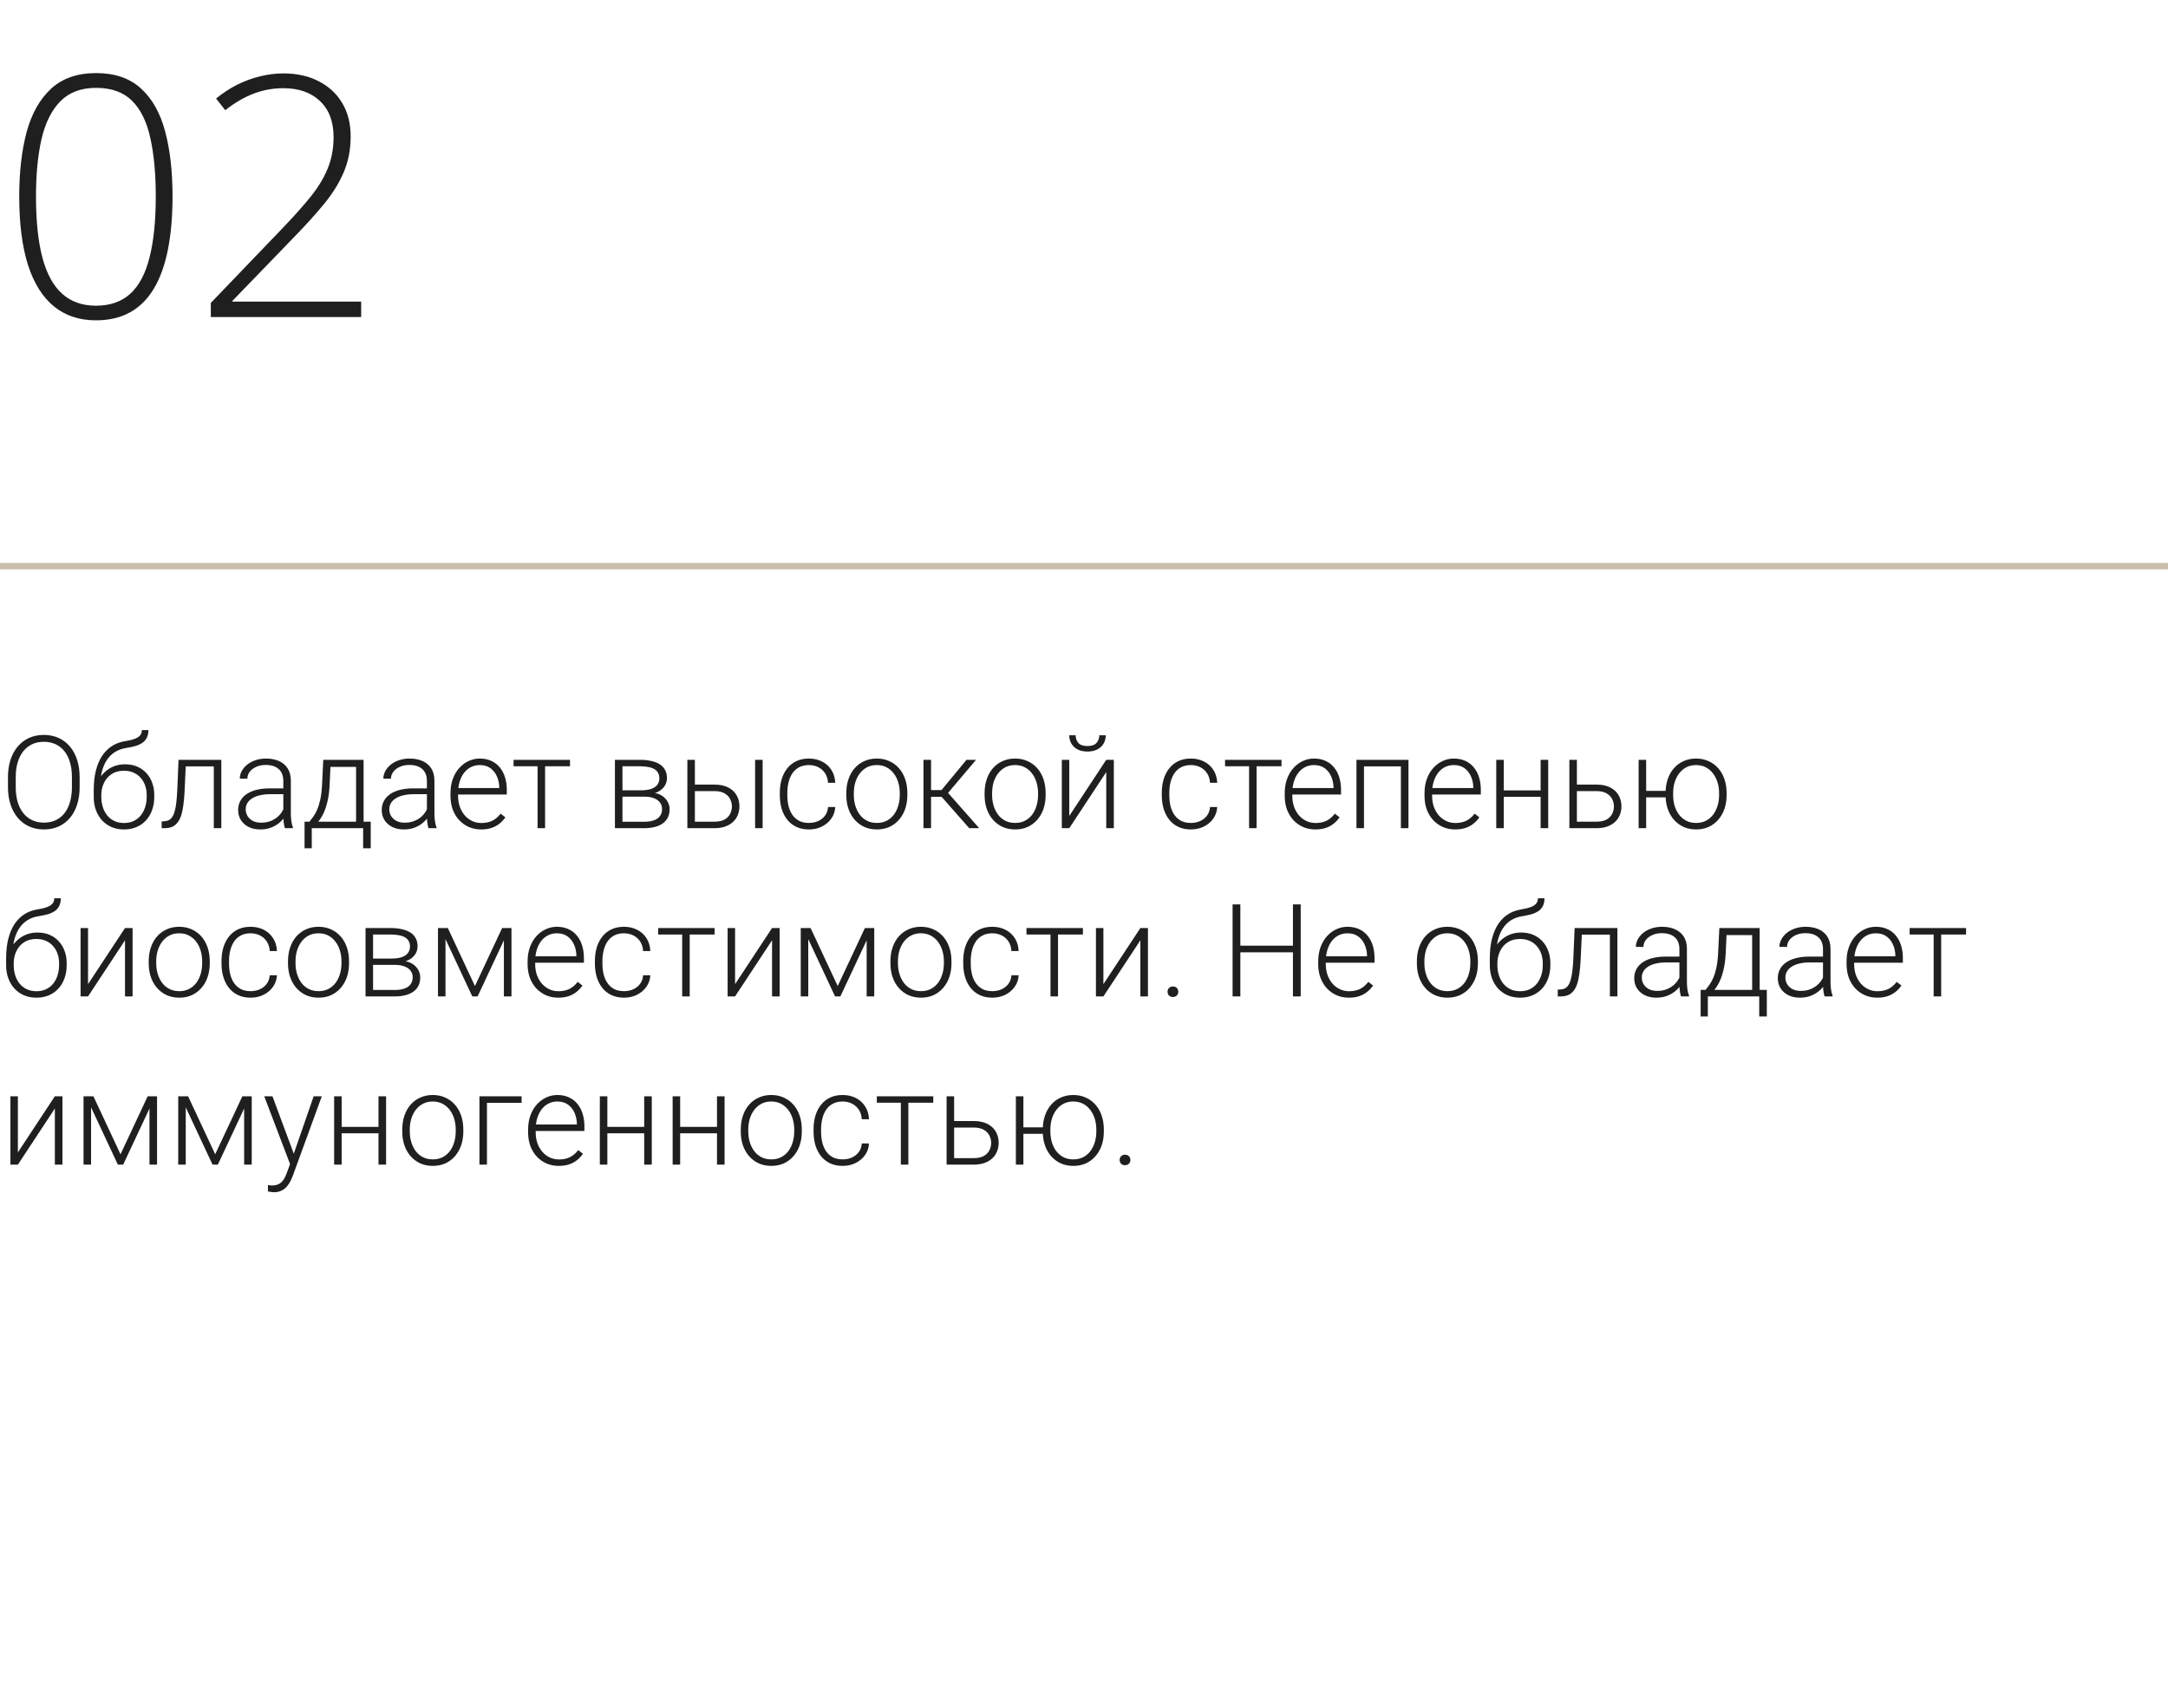 <?xml version="1.0" encoding="UTF-8"?> <svg xmlns="http://www.w3.org/2000/svg" width="335" height="264" viewBox="0 0 335 264" fill="none"> <path d="M26.66 30.338C26.66 33.435 26.423 36.178 25.949 38.565C25.475 40.951 24.756 42.957 23.791 44.582C22.826 46.207 21.599 47.434 20.109 48.264C18.62 49.093 16.859 49.508 14.828 49.508C12.255 49.508 10.088 48.788 8.328 47.35C6.568 45.911 5.23 43.77 4.316 40.926C3.419 38.082 2.971 34.553 2.971 30.338C2.971 26.58 3.352 23.271 4.113 20.41C4.892 17.549 6.153 15.315 7.896 13.707C9.64 12.099 11.959 11.295 14.854 11.295C17.731 11.295 20.033 12.082 21.76 13.656C23.503 15.23 24.756 17.448 25.518 20.309C26.279 23.152 26.66 26.495 26.66 30.338ZM5.561 30.338C5.561 34.147 5.891 37.303 6.551 39.809C7.211 42.297 8.227 44.159 9.598 45.395C10.969 46.63 12.712 47.248 14.828 47.248C17.012 47.248 18.781 46.63 20.135 45.395C21.489 44.159 22.479 42.288 23.105 39.783C23.749 37.278 24.07 34.13 24.07 30.338C24.07 26.851 23.791 23.855 23.232 21.35C22.691 18.844 21.751 16.923 20.414 15.586C19.077 14.249 17.223 13.58 14.854 13.58C12.534 13.58 10.698 14.266 9.344 15.637C7.99 17.008 7.016 18.946 6.424 21.451C5.848 23.956 5.561 26.919 5.561 30.338ZM55.809 49H32.576V46.816L43.494 35.441C45.238 33.63 46.702 31.997 47.887 30.541C49.089 29.068 49.994 27.596 50.603 26.123C51.23 24.65 51.543 23 51.543 21.172C51.543 18.785 50.84 16.932 49.435 15.611C48.047 14.291 46.16 13.631 43.773 13.631C42.165 13.631 40.617 13.919 39.127 14.494C37.654 15.07 36.215 15.916 34.81 17.033L33.389 15.23C34.421 14.384 35.505 13.673 36.639 13.098C37.79 12.522 38.966 12.091 40.168 11.803C41.37 11.498 42.572 11.346 43.773 11.346C45.889 11.346 47.717 11.752 49.258 12.565C50.815 13.36 52.025 14.486 52.889 15.941C53.752 17.397 54.184 19.107 54.184 21.07C54.184 23.102 53.828 24.947 53.117 26.605C52.423 28.247 51.433 29.855 50.147 31.43C48.86 33.004 47.337 34.697 45.576 36.508L35.902 46.512V46.613H55.809V49Z" fill="#1F1F1F"></path> <rect y="87" width="335" height="1" fill="#CABFAB"></rect> <path d="M12.305 120.129V121.652C12.305 122.648 12.175 123.55 11.914 124.357C11.66 125.158 11.289 125.845 10.801 126.418C10.319 126.991 9.74 127.43 9.062 127.736C8.385 128.042 7.624 128.195 6.777 128.195C5.951 128.195 5.195 128.042 4.512 127.736C3.835 127.43 3.252 126.991 2.764 126.418C2.275 125.845 1.898 125.158 1.631 124.357C1.364 123.55 1.23 122.648 1.23 121.652V120.129C1.23 119.133 1.361 118.234 1.621 117.434C1.888 116.626 2.266 115.936 2.754 115.363C3.242 114.79 3.825 114.351 4.502 114.045C5.179 113.739 5.931 113.586 6.758 113.586C7.604 113.586 8.366 113.739 9.043 114.045C9.72 114.351 10.303 114.79 10.791 115.363C11.279 115.936 11.654 116.626 11.914 117.434C12.175 118.234 12.305 119.133 12.305 120.129ZM11.113 121.652V120.109C11.113 119.27 11.016 118.514 10.82 117.844C10.632 117.173 10.348 116.6 9.971 116.125C9.6 115.65 9.144 115.285 8.604 115.031C8.063 114.777 7.448 114.65 6.758 114.65C6.087 114.65 5.485 114.777 4.951 115.031C4.417 115.285 3.962 115.65 3.584 116.125C3.213 116.6 2.926 117.173 2.725 117.844C2.529 118.514 2.432 119.27 2.432 120.109V121.652C2.432 122.499 2.529 123.26 2.725 123.938C2.926 124.608 3.216 125.184 3.594 125.666C3.971 126.141 4.427 126.506 4.961 126.76C5.501 127.014 6.107 127.141 6.777 127.141C7.474 127.141 8.089 127.014 8.623 126.76C9.157 126.506 9.609 126.141 9.98 125.666C10.352 125.184 10.632 124.608 10.82 123.938C11.016 123.26 11.113 122.499 11.113 121.652ZM21.924 112.834H22.93C22.93 113.322 22.842 113.729 22.666 114.055C22.497 114.38 22.256 114.644 21.943 114.846C21.631 115.048 21.263 115.207 20.84 115.324C20.423 115.435 19.967 115.529 19.473 115.607C18.867 115.699 18.311 115.897 17.803 116.203C17.301 116.509 16.872 116.929 16.514 117.463C16.156 117.99 15.885 118.645 15.703 119.426C15.527 120.201 15.456 121.109 15.488 122.15V123.059H14.482V122.15C14.482 121.005 14.593 119.989 14.815 119.104C15.042 118.212 15.365 117.45 15.781 116.818C16.204 116.187 16.706 115.686 17.285 115.314C17.871 114.937 18.519 114.689 19.229 114.572C19.893 114.468 20.42 114.341 20.811 114.191C21.208 114.042 21.491 113.856 21.66 113.635C21.836 113.413 21.924 113.146 21.924 112.834ZM19.326 118.127C20.016 118.127 20.638 118.244 21.191 118.479C21.745 118.713 22.217 119.045 22.607 119.475C23.005 119.898 23.307 120.399 23.516 120.979C23.73 121.551 23.838 122.18 23.838 122.863V123.176C23.838 123.905 23.727 124.576 23.506 125.188C23.291 125.799 22.979 126.33 22.568 126.779C22.165 127.229 21.673 127.577 21.094 127.824C20.521 128.072 19.88 128.195 19.17 128.195C18.454 128.195 17.809 128.072 17.236 127.824C16.663 127.577 16.172 127.229 15.762 126.779C15.352 126.33 15.036 125.799 14.815 125.188C14.593 124.576 14.482 123.905 14.482 123.176V122.863C14.482 122.674 14.502 122.489 14.541 122.307C14.587 122.124 14.642 121.945 14.707 121.77C14.772 121.587 14.837 121.408 14.902 121.232C15.13 120.64 15.453 120.113 15.869 119.65C16.286 119.182 16.784 118.811 17.363 118.537C17.949 118.264 18.604 118.127 19.326 118.127ZM19.15 119.123C18.389 119.123 17.747 119.299 17.227 119.65C16.712 119.995 16.322 120.454 16.055 121.027C15.788 121.594 15.654 122.206 15.654 122.863V123.176C15.654 123.716 15.729 124.227 15.879 124.709C16.029 125.191 16.25 125.62 16.543 125.998C16.842 126.369 17.21 126.662 17.646 126.877C18.083 127.092 18.59 127.199 19.17 127.199C19.743 127.199 20.247 127.092 20.684 126.877C21.12 126.662 21.484 126.369 21.777 125.998C22.07 125.62 22.292 125.191 22.441 124.709C22.591 124.227 22.666 123.716 22.666 123.176V122.863C22.666 122.368 22.591 121.896 22.441 121.447C22.292 120.998 22.067 120.601 21.768 120.256C21.475 119.904 21.107 119.628 20.664 119.426C20.228 119.224 19.723 119.123 19.15 119.123ZM33.252 117.434V118.449H27.9V117.434H33.252ZM34.199 117.434V128H33.037V117.434H34.199ZM27.588 117.434H28.75L28.516 122.385C28.477 123.186 28.412 123.895 28.32 124.514C28.236 125.132 28.119 125.663 27.969 126.105C27.819 126.542 27.627 126.9 27.393 127.18C27.165 127.46 26.888 127.668 26.562 127.805C26.237 127.935 25.856 128 25.42 128H24.98V126.945L25.342 126.936C25.622 126.923 25.866 126.864 26.074 126.76C26.289 126.656 26.471 126.49 26.621 126.262C26.777 126.034 26.904 125.734 27.002 125.363C27.106 124.992 27.188 124.54 27.246 124.006C27.311 123.465 27.36 122.831 27.393 122.102L27.588 117.434ZM43.779 126.105V120.656C43.779 120.155 43.675 119.722 43.467 119.357C43.258 118.993 42.953 118.713 42.549 118.518C42.145 118.322 41.647 118.225 41.055 118.225C40.508 118.225 40.02 118.322 39.59 118.518C39.167 118.706 38.831 118.964 38.584 119.289C38.343 119.608 38.223 119.963 38.223 120.354L37.051 120.344C37.051 119.947 37.148 119.562 37.344 119.191C37.539 118.82 37.816 118.488 38.174 118.195C38.532 117.902 38.958 117.671 39.453 117.502C39.954 117.326 40.505 117.238 41.103 117.238C41.859 117.238 42.523 117.365 43.096 117.619C43.675 117.873 44.128 118.254 44.453 118.762C44.779 119.27 44.941 119.908 44.941 120.676V125.783C44.941 126.148 44.967 126.525 45.02 126.916C45.078 127.307 45.16 127.629 45.264 127.883V128H44.023C43.945 127.766 43.883 127.473 43.838 127.121C43.799 126.763 43.779 126.424 43.779 126.105ZM44.053 121.848L44.072 122.746H41.777C41.178 122.746 40.641 122.801 40.166 122.912C39.697 123.016 39.3 123.173 38.975 123.381C38.649 123.583 38.398 123.827 38.223 124.113C38.053 124.4 37.969 124.725 37.969 125.09C37.969 125.467 38.063 125.812 38.252 126.125C38.447 126.438 38.721 126.688 39.072 126.877C39.43 127.059 39.853 127.15 40.342 127.15C40.993 127.15 41.566 127.03 42.06 126.789C42.562 126.548 42.975 126.232 43.301 125.842C43.626 125.451 43.844 125.025 43.955 124.562L44.463 125.236C44.378 125.562 44.222 125.897 43.994 126.242C43.773 126.581 43.483 126.9 43.125 127.199C42.767 127.492 42.344 127.733 41.855 127.922C41.374 128.104 40.827 128.195 40.215 128.195C39.525 128.195 38.922 128.065 38.408 127.805C37.9 127.544 37.503 127.189 37.217 126.74C36.937 126.285 36.797 125.77 36.797 125.197C36.797 124.676 36.908 124.211 37.129 123.801C37.35 123.384 37.669 123.033 38.086 122.746C38.509 122.453 39.017 122.232 39.609 122.082C40.208 121.926 40.879 121.848 41.621 121.848H44.053ZM49.951 117.434H51.113L50.938 121.242C50.892 122.258 50.778 123.14 50.596 123.889C50.42 124.631 50.202 125.266 49.941 125.793C49.681 126.314 49.395 126.753 49.082 127.111C48.776 127.463 48.464 127.759 48.145 128H47.51L47.529 127.004L47.822 126.994C48.011 126.766 48.206 126.509 48.408 126.223C48.617 125.93 48.815 125.572 49.004 125.148C49.193 124.725 49.355 124.198 49.492 123.566C49.629 122.935 49.72 122.16 49.766 121.242L49.951 117.434ZM50.332 117.434H56.182V128H55.02V118.527H50.332V117.434ZM47.06 126.994H57.285V131.105H56.113V128H48.174V131.105H47.06V126.994ZM65.967 126.105V120.656C65.967 120.155 65.863 119.722 65.654 119.357C65.446 118.993 65.14 118.713 64.736 118.518C64.333 118.322 63.835 118.225 63.242 118.225C62.695 118.225 62.207 118.322 61.777 118.518C61.354 118.706 61.019 118.964 60.772 119.289C60.531 119.608 60.41 119.963 60.41 120.354L59.238 120.344C59.238 119.947 59.336 119.562 59.531 119.191C59.727 118.82 60.003 118.488 60.361 118.195C60.719 117.902 61.146 117.671 61.641 117.502C62.142 117.326 62.692 117.238 63.291 117.238C64.046 117.238 64.71 117.365 65.283 117.619C65.863 117.873 66.315 118.254 66.641 118.762C66.966 119.27 67.129 119.908 67.129 120.676V125.783C67.129 126.148 67.155 126.525 67.207 126.916C67.266 127.307 67.347 127.629 67.451 127.883V128H66.211C66.133 127.766 66.071 127.473 66.025 127.121C65.986 126.763 65.967 126.424 65.967 126.105ZM66.24 121.848L66.26 122.746H63.965C63.366 122.746 62.829 122.801 62.353 122.912C61.885 123.016 61.488 123.173 61.162 123.381C60.837 123.583 60.586 123.827 60.41 124.113C60.241 124.4 60.156 124.725 60.156 125.09C60.156 125.467 60.251 125.812 60.44 126.125C60.635 126.438 60.908 126.688 61.26 126.877C61.618 127.059 62.041 127.15 62.529 127.15C63.18 127.15 63.753 127.03 64.248 126.789C64.749 126.548 65.163 126.232 65.488 125.842C65.814 125.451 66.032 125.025 66.143 124.562L66.65 125.236C66.566 125.562 66.409 125.897 66.182 126.242C65.96 126.581 65.671 126.9 65.312 127.199C64.954 127.492 64.531 127.733 64.043 127.922C63.561 128.104 63.014 128.195 62.402 128.195C61.712 128.195 61.11 128.065 60.596 127.805C60.088 127.544 59.691 127.189 59.404 126.74C59.124 126.285 58.984 125.77 58.984 125.197C58.984 124.676 59.095 124.211 59.316 123.801C59.538 123.384 59.857 123.033 60.273 122.746C60.697 122.453 61.204 122.232 61.797 122.082C62.396 121.926 63.066 121.848 63.809 121.848H66.24ZM74.346 128.195C73.656 128.195 73.021 128.068 72.441 127.814C71.868 127.561 71.367 127.202 70.938 126.74C70.514 126.278 70.186 125.731 69.951 125.1C69.723 124.462 69.609 123.765 69.609 123.01V122.59C69.609 121.776 69.73 121.04 69.971 120.383C70.212 119.725 70.544 119.162 70.967 118.693C71.39 118.225 71.872 117.867 72.412 117.619C72.959 117.365 73.532 117.238 74.131 117.238C74.801 117.238 75.397 117.359 75.918 117.6C76.439 117.834 76.875 118.169 77.227 118.605C77.585 119.035 77.855 119.546 78.037 120.139C78.219 120.725 78.311 121.372 78.311 122.082V122.795H70.312V121.799H77.148V121.662C77.135 121.07 77.015 120.516 76.787 120.002C76.566 119.481 76.234 119.058 75.791 118.732C75.348 118.407 74.795 118.244 74.131 118.244C73.636 118.244 73.18 118.348 72.764 118.557C72.353 118.765 71.999 119.064 71.699 119.455C71.406 119.839 71.178 120.298 71.016 120.832C70.859 121.359 70.781 121.945 70.781 122.59V123.01C70.781 123.596 70.866 124.143 71.035 124.65C71.211 125.152 71.458 125.594 71.777 125.979C72.103 126.363 72.487 126.662 72.93 126.877C73.372 127.092 73.861 127.199 74.394 127.199C75.019 127.199 75.573 127.085 76.055 126.857C76.537 126.623 76.969 126.255 77.353 125.754L78.086 126.32C77.858 126.659 77.572 126.971 77.227 127.258C76.888 127.544 76.481 127.772 76.006 127.941C75.531 128.111 74.977 128.195 74.346 128.195ZM84.228 117.434V128H83.066V117.434H84.228ZM88.076 117.434V118.43H79.356V117.434H88.076ZM99.561 123.127H95.85L95.83 122.15H98.994C99.632 122.15 100.163 122.082 100.586 121.945C101.016 121.802 101.338 121.59 101.553 121.311C101.774 121.031 101.885 120.686 101.885 120.275C101.885 119.963 101.82 119.689 101.689 119.455C101.566 119.221 101.377 119.029 101.123 118.879C100.876 118.729 100.563 118.618 100.186 118.547C99.814 118.469 99.382 118.43 98.887 118.43H96.182V128H95.019V117.434H98.887C99.531 117.434 100.107 117.492 100.615 117.609C101.13 117.72 101.569 117.889 101.934 118.117C102.298 118.345 102.575 118.638 102.764 118.996C102.959 119.348 103.057 119.764 103.057 120.246C103.057 120.572 102.995 120.878 102.871 121.164C102.747 121.444 102.565 121.698 102.324 121.926C102.09 122.147 101.8 122.329 101.455 122.473C101.11 122.609 100.713 122.694 100.264 122.727L99.561 123.127ZM99.561 128H95.488L95.938 127.004H99.561C100.146 127.004 100.645 126.929 101.055 126.779C101.465 126.63 101.774 126.408 101.982 126.115C102.197 125.822 102.305 125.467 102.305 125.051C102.305 124.66 102.197 124.322 101.982 124.035C101.774 123.749 101.465 123.527 101.055 123.371C100.645 123.208 100.146 123.127 99.561 123.127H96.865L96.885 122.15H100.352L100.85 122.521C101.383 122.567 101.846 122.71 102.236 122.951C102.627 123.192 102.93 123.498 103.145 123.869C103.359 124.234 103.467 124.634 103.467 125.07C103.467 125.552 103.376 125.979 103.193 126.35C103.011 126.714 102.747 127.02 102.402 127.268C102.064 127.508 101.654 127.691 101.172 127.814C100.69 127.938 100.153 128 99.561 128ZM106.953 121.262H110.4C111.234 121.262 111.937 121.408 112.51 121.701C113.083 121.988 113.516 122.385 113.809 122.893C114.108 123.4 114.258 123.973 114.258 124.611C114.258 125.093 114.173 125.542 114.004 125.959C113.841 126.369 113.594 126.727 113.262 127.033C112.936 127.339 112.533 127.577 112.051 127.746C111.576 127.915 111.025 128 110.4 128H106.211V117.434H107.373V126.994H110.4C111.045 126.994 111.566 126.883 111.963 126.662C112.36 126.434 112.646 126.141 112.822 125.783C113.005 125.425 113.096 125.044 113.096 124.641C113.096 124.243 113.005 123.866 112.822 123.508C112.646 123.143 112.36 122.847 111.963 122.619C111.566 122.385 111.045 122.268 110.4 122.268H106.953V121.262ZM117.842 117.434V128H116.68V117.434H117.842ZM125 127.189C125.495 127.189 125.957 127.098 126.387 126.916C126.823 126.727 127.181 126.451 127.461 126.086C127.747 125.715 127.91 125.262 127.949 124.729H129.062C129.03 125.399 128.825 125.998 128.447 126.525C128.076 127.046 127.588 127.456 126.982 127.756C126.383 128.049 125.723 128.195 125 128.195C124.264 128.195 123.613 128.062 123.047 127.795C122.487 127.528 122.018 127.157 121.641 126.682C121.263 126.2 120.977 125.64 120.781 125.002C120.592 124.357 120.498 123.664 120.498 122.922V122.512C120.498 121.77 120.592 121.079 120.781 120.441C120.977 119.797 121.263 119.237 121.641 118.762C122.018 118.28 122.487 117.906 123.047 117.639C123.607 117.372 124.255 117.238 124.99 117.238C125.745 117.238 126.423 117.391 127.021 117.697C127.627 118.003 128.109 118.436 128.467 118.996C128.831 119.556 129.03 120.22 129.062 120.988H127.949C127.917 120.422 127.767 119.934 127.5 119.523C127.233 119.113 126.882 118.798 126.445 118.576C126.009 118.355 125.524 118.244 124.99 118.244C124.391 118.244 123.88 118.361 123.457 118.596C123.034 118.824 122.689 119.139 122.422 119.543C122.161 119.94 121.969 120.396 121.846 120.91C121.722 121.418 121.66 121.952 121.66 122.512V122.922C121.66 123.488 121.719 124.029 121.836 124.543C121.96 125.051 122.152 125.503 122.412 125.9C122.679 126.298 123.024 126.613 123.447 126.848C123.877 127.076 124.395 127.189 125 127.189ZM130.771 122.883V122.561C130.771 121.792 130.882 121.083 131.104 120.432C131.325 119.781 131.641 119.217 132.051 118.742C132.467 118.267 132.965 117.899 133.545 117.639C134.124 117.372 134.769 117.238 135.479 117.238C136.195 117.238 136.842 117.372 137.422 117.639C138.001 117.899 138.499 118.267 138.916 118.742C139.333 119.217 139.652 119.781 139.873 120.432C140.094 121.083 140.205 121.792 140.205 122.561V122.883C140.205 123.651 140.094 124.361 139.873 125.012C139.652 125.656 139.333 126.216 138.916 126.691C138.506 127.167 138.011 127.538 137.432 127.805C136.852 128.065 136.208 128.195 135.498 128.195C134.782 128.195 134.134 128.065 133.555 127.805C132.975 127.538 132.477 127.167 132.061 126.691C131.644 126.216 131.325 125.656 131.104 125.012C130.882 124.361 130.771 123.651 130.771 122.883ZM131.934 122.561V122.883C131.934 123.462 132.012 124.012 132.168 124.533C132.324 125.048 132.552 125.507 132.852 125.91C133.151 126.307 133.522 126.62 133.965 126.848C134.408 127.076 134.919 127.189 135.498 127.189C136.071 127.189 136.576 127.076 137.012 126.848C137.454 126.62 137.826 126.307 138.125 125.91C138.424 125.507 138.649 125.048 138.799 124.533C138.955 124.012 139.033 123.462 139.033 122.883V122.561C139.033 121.988 138.955 121.444 138.799 120.93C138.649 120.415 138.421 119.956 138.115 119.553C137.816 119.149 137.445 118.83 137.002 118.596C136.559 118.361 136.051 118.244 135.479 118.244C134.906 118.244 134.398 118.361 133.955 118.596C133.519 118.83 133.148 119.149 132.842 119.553C132.542 119.956 132.314 120.415 132.158 120.93C132.008 121.444 131.934 121.988 131.934 122.561ZM143.867 117.434V128H142.695V117.434H143.867ZM150.82 117.434L145.977 123.156H143.457L143.33 122.111H145.479L149.346 117.434H150.82ZM149.766 128L145.361 123L146.104 122.102L151.309 128H149.766ZM152.139 122.883V122.561C152.139 121.792 152.249 121.083 152.471 120.432C152.692 119.781 153.008 119.217 153.418 118.742C153.835 118.267 154.333 117.899 154.912 117.639C155.492 117.372 156.136 117.238 156.846 117.238C157.562 117.238 158.21 117.372 158.789 117.639C159.368 117.899 159.867 118.267 160.283 118.742C160.7 119.217 161.019 119.781 161.24 120.432C161.462 121.083 161.572 121.792 161.572 122.561V122.883C161.572 123.651 161.462 124.361 161.24 125.012C161.019 125.656 160.7 126.216 160.283 126.691C159.873 127.167 159.378 127.538 158.799 127.805C158.219 128.065 157.575 128.195 156.865 128.195C156.149 128.195 155.501 128.065 154.922 127.805C154.342 127.538 153.844 127.167 153.428 126.691C153.011 126.216 152.692 125.656 152.471 125.012C152.249 124.361 152.139 123.651 152.139 122.883ZM153.301 122.561V122.883C153.301 123.462 153.379 124.012 153.535 124.533C153.691 125.048 153.919 125.507 154.219 125.91C154.518 126.307 154.889 126.62 155.332 126.848C155.775 127.076 156.286 127.189 156.865 127.189C157.438 127.189 157.943 127.076 158.379 126.848C158.822 126.62 159.193 126.307 159.492 125.91C159.792 125.507 160.016 125.048 160.166 124.533C160.322 124.012 160.4 123.462 160.4 122.883V122.561C160.4 121.988 160.322 121.444 160.166 120.93C160.016 120.415 159.788 119.956 159.482 119.553C159.183 119.149 158.812 118.83 158.369 118.596C157.926 118.361 157.419 118.244 156.846 118.244C156.273 118.244 155.765 118.361 155.322 118.596C154.886 118.83 154.515 119.149 154.209 119.553C153.91 119.956 153.682 120.415 153.525 120.93C153.376 121.444 153.301 121.988 153.301 122.561ZM165.225 126.105L170.938 117.434H172.109V128H170.938V119.328L165.225 128H164.072V117.434H165.225V126.105ZM169.863 113.645H170.859C170.859 114.133 170.745 114.566 170.518 114.943C170.296 115.321 169.974 115.617 169.551 115.832C169.128 116.047 168.626 116.154 168.047 116.154C167.174 116.154 166.484 115.92 165.977 115.451C165.475 114.982 165.225 114.38 165.225 113.645H166.211C166.211 114.094 166.348 114.484 166.621 114.816C166.901 115.142 167.376 115.305 168.047 115.305C168.698 115.305 169.163 115.139 169.443 114.807C169.723 114.475 169.863 114.087 169.863 113.645ZM184.023 127.189C184.518 127.189 184.98 127.098 185.41 126.916C185.846 126.727 186.204 126.451 186.484 126.086C186.771 125.715 186.934 125.262 186.973 124.729H188.086C188.053 125.399 187.848 125.998 187.471 126.525C187.1 127.046 186.611 127.456 186.006 127.756C185.407 128.049 184.746 128.195 184.023 128.195C183.288 128.195 182.637 128.062 182.07 127.795C181.51 127.528 181.042 127.157 180.664 126.682C180.286 126.2 180 125.64 179.805 125.002C179.616 124.357 179.521 123.664 179.521 122.922V122.512C179.521 121.77 179.616 121.079 179.805 120.441C180 119.797 180.286 119.237 180.664 118.762C181.042 118.28 181.51 117.906 182.07 117.639C182.63 117.372 183.278 117.238 184.014 117.238C184.769 117.238 185.446 117.391 186.045 117.697C186.65 118.003 187.132 118.436 187.49 118.996C187.855 119.556 188.053 120.22 188.086 120.988H186.973C186.94 120.422 186.79 119.934 186.523 119.523C186.257 119.113 185.905 118.798 185.469 118.576C185.033 118.355 184.548 118.244 184.014 118.244C183.415 118.244 182.904 118.361 182.48 118.596C182.057 118.824 181.712 119.139 181.445 119.543C181.185 119.94 180.993 120.396 180.869 120.91C180.745 121.418 180.684 121.952 180.684 122.512V122.922C180.684 123.488 180.742 124.029 180.859 124.543C180.983 125.051 181.175 125.503 181.436 125.9C181.702 126.298 182.048 126.613 182.471 126.848C182.9 127.076 183.418 127.189 184.023 127.189ZM194.17 117.434V128H193.008V117.434H194.17ZM198.018 117.434V118.43H189.297V117.434H198.018ZM203.252 128.195C202.562 128.195 201.927 128.068 201.348 127.814C200.775 127.561 200.273 127.202 199.844 126.74C199.421 126.278 199.092 125.731 198.857 125.1C198.63 124.462 198.516 123.765 198.516 123.01V122.59C198.516 121.776 198.636 121.04 198.877 120.383C199.118 119.725 199.45 119.162 199.873 118.693C200.296 118.225 200.778 117.867 201.318 117.619C201.865 117.365 202.438 117.238 203.037 117.238C203.708 117.238 204.303 117.359 204.824 117.6C205.345 117.834 205.781 118.169 206.133 118.605C206.491 119.035 206.761 119.546 206.943 120.139C207.126 120.725 207.217 121.372 207.217 122.082V122.795H199.219V121.799H206.055V121.662C206.042 121.07 205.921 120.516 205.693 120.002C205.472 119.481 205.14 119.058 204.697 118.732C204.255 118.407 203.701 118.244 203.037 118.244C202.542 118.244 202.087 118.348 201.67 118.557C201.26 118.765 200.905 119.064 200.605 119.455C200.312 119.839 200.085 120.298 199.922 120.832C199.766 121.359 199.688 121.945 199.688 122.59V123.01C199.688 123.596 199.772 124.143 199.941 124.65C200.117 125.152 200.365 125.594 200.684 125.979C201.009 126.363 201.393 126.662 201.836 126.877C202.279 127.092 202.767 127.199 203.301 127.199C203.926 127.199 204.479 127.085 204.961 126.857C205.443 126.623 205.876 126.255 206.26 125.754L206.992 126.32C206.764 126.659 206.478 126.971 206.133 127.258C205.794 127.544 205.387 127.772 204.912 127.941C204.437 128.111 203.883 128.195 203.252 128.195ZM216.68 117.434V118.449H210.498V117.434H216.68ZM210.762 117.434V128H209.6V117.434H210.762ZM217.637 117.434V128H216.465V117.434H217.637ZM224.854 128.195C224.163 128.195 223.529 128.068 222.949 127.814C222.376 127.561 221.875 127.202 221.445 126.74C221.022 126.278 220.693 125.731 220.459 125.1C220.231 124.462 220.117 123.765 220.117 123.01V122.59C220.117 121.776 220.238 121.04 220.479 120.383C220.719 119.725 221.051 119.162 221.475 118.693C221.898 118.225 222.38 117.867 222.92 117.619C223.467 117.365 224.04 117.238 224.639 117.238C225.309 117.238 225.905 117.359 226.426 117.6C226.947 117.834 227.383 118.169 227.734 118.605C228.092 119.035 228.363 119.546 228.545 120.139C228.727 120.725 228.818 121.372 228.818 122.082V122.795H220.82V121.799H227.656V121.662C227.643 121.07 227.523 120.516 227.295 120.002C227.074 119.481 226.742 119.058 226.299 118.732C225.856 118.407 225.303 118.244 224.639 118.244C224.144 118.244 223.688 118.348 223.271 118.557C222.861 118.765 222.507 119.064 222.207 119.455C221.914 119.839 221.686 120.298 221.523 120.832C221.367 121.359 221.289 121.945 221.289 122.59V123.01C221.289 123.596 221.374 124.143 221.543 124.65C221.719 125.152 221.966 125.594 222.285 125.979C222.611 126.363 222.995 126.662 223.438 126.877C223.88 127.092 224.368 127.199 224.902 127.199C225.527 127.199 226.081 127.085 226.562 126.857C227.044 126.623 227.477 126.255 227.861 125.754L228.594 126.32C228.366 126.659 228.079 126.971 227.734 127.258C227.396 127.544 226.989 127.772 226.514 127.941C226.038 128.111 225.485 128.195 224.854 128.195ZM238.33 122.16V123.156H232.061V122.16H238.33ZM232.363 117.434V128H231.201V117.434H232.363ZM239.229 117.434V128H238.057V117.434H239.229ZM243.242 121.262H246.689C247.523 121.262 248.226 121.408 248.799 121.701C249.372 121.988 249.805 122.385 250.098 122.893C250.397 123.4 250.547 123.973 250.547 124.611C250.547 125.093 250.462 125.542 250.293 125.959C250.13 126.369 249.883 126.727 249.551 127.033C249.225 127.339 248.822 127.577 248.34 127.746C247.865 127.915 247.314 128 246.689 128H242.5V117.434H243.662V126.994H246.689C247.334 126.994 247.855 126.883 248.252 126.662C248.649 126.434 248.936 126.141 249.111 125.783C249.294 125.425 249.385 125.044 249.385 124.641C249.385 124.243 249.294 123.866 249.111 123.508C248.936 123.143 248.649 122.847 248.252 122.619C247.855 122.385 247.334 122.268 246.689 122.268H243.242V121.262ZM258.301 122.238V123.234H253.359V122.238H258.301ZM254.365 117.434V128H253.203V117.434H254.365ZM257.363 122.883V122.561C257.363 121.792 257.474 121.083 257.695 120.432C257.917 119.781 258.232 119.217 258.643 118.742C259.059 118.267 259.557 117.899 260.137 117.639C260.716 117.372 261.361 117.238 262.07 117.238C262.786 117.238 263.434 117.372 264.014 117.639C264.593 117.899 265.091 118.267 265.508 118.742C265.924 119.217 266.243 119.781 266.465 120.432C266.686 121.083 266.797 121.792 266.797 122.561V122.883C266.797 123.651 266.686 124.361 266.465 125.012C266.243 125.656 265.924 126.216 265.508 126.691C265.098 127.167 264.603 127.538 264.023 127.805C263.444 128.065 262.799 128.195 262.09 128.195C261.374 128.195 260.726 128.065 260.146 127.805C259.567 127.538 259.069 127.167 258.652 126.691C258.236 126.216 257.917 125.656 257.695 125.012C257.474 124.361 257.363 123.651 257.363 122.883ZM258.535 122.561V122.883C258.535 123.462 258.61 124.012 258.76 124.533C258.916 125.048 259.144 125.507 259.443 125.91C259.749 126.307 260.12 126.62 260.557 126.848C260.999 127.076 261.51 127.189 262.09 127.189C262.663 127.189 263.167 127.076 263.604 126.848C264.046 126.62 264.417 126.307 264.717 125.91C265.016 125.507 265.244 125.048 265.4 124.533C265.557 124.012 265.635 123.462 265.635 122.883V122.561C265.635 121.988 265.557 121.444 265.4 120.93C265.244 120.415 265.013 119.956 264.707 119.553C264.408 119.149 264.036 118.83 263.594 118.596C263.151 118.361 262.643 118.244 262.07 118.244C261.497 118.244 260.993 118.361 260.557 118.596C260.12 118.83 259.749 119.149 259.443 119.553C259.144 119.956 258.916 120.415 258.76 120.93C258.61 121.444 258.535 121.988 258.535 122.561ZM8.389 138.834H9.395C9.395 139.322 9.307 139.729 9.131 140.055C8.962 140.38 8.721 140.644 8.408 140.846C8.096 141.048 7.728 141.207 7.305 141.324C6.888 141.435 6.432 141.529 5.938 141.607C5.332 141.699 4.775 141.897 4.268 142.203C3.766 142.509 3.337 142.929 2.979 143.463C2.62 143.99 2.35 144.645 2.168 145.426C1.992 146.201 1.921 147.109 1.953 148.15V149.059H0.947V148.15C0.947 147.005 1.058 145.989 1.279 145.104C1.507 144.212 1.829 143.45 2.246 142.818C2.669 142.187 3.171 141.686 3.75 141.314C4.336 140.937 4.984 140.689 5.693 140.572C6.357 140.468 6.885 140.341 7.275 140.191C7.673 140.042 7.956 139.856 8.125 139.635C8.301 139.413 8.389 139.146 8.389 138.834ZM5.791 144.127C6.481 144.127 7.103 144.244 7.656 144.479C8.21 144.713 8.682 145.045 9.072 145.475C9.469 145.898 9.772 146.399 9.98 146.979C10.195 147.551 10.303 148.18 10.303 148.863V149.176C10.303 149.905 10.192 150.576 9.971 151.188C9.756 151.799 9.443 152.33 9.033 152.779C8.63 153.229 8.138 153.577 7.559 153.824C6.986 154.072 6.344 154.195 5.635 154.195C4.919 154.195 4.274 154.072 3.701 153.824C3.128 153.577 2.637 153.229 2.227 152.779C1.816 152.33 1.501 151.799 1.279 151.188C1.058 150.576 0.947 149.905 0.947 149.176V148.863C0.947 148.674 0.967 148.489 1.006 148.307C1.051 148.124 1.107 147.945 1.172 147.77C1.237 147.587 1.302 147.408 1.367 147.232C1.595 146.64 1.917 146.113 2.334 145.65C2.751 145.182 3.249 144.811 3.828 144.537C4.414 144.264 5.068 144.127 5.791 144.127ZM5.615 145.123C4.854 145.123 4.212 145.299 3.691 145.65C3.177 145.995 2.786 146.454 2.52 147.027C2.253 147.594 2.119 148.206 2.119 148.863V149.176C2.119 149.716 2.194 150.227 2.344 150.709C2.493 151.191 2.715 151.62 3.008 151.998C3.307 152.369 3.675 152.662 4.111 152.877C4.548 153.092 5.055 153.199 5.635 153.199C6.208 153.199 6.712 153.092 7.148 152.877C7.585 152.662 7.949 152.369 8.242 151.998C8.535 151.62 8.757 151.191 8.906 150.709C9.056 150.227 9.131 149.716 9.131 149.176V148.863C9.131 148.368 9.056 147.896 8.906 147.447C8.757 146.998 8.532 146.601 8.232 146.256C7.939 145.904 7.572 145.628 7.129 145.426C6.693 145.224 6.188 145.123 5.615 145.123ZM13.604 152.105L19.316 143.434H20.488V154H19.316V145.328L13.604 154H12.451V143.434H13.604V152.105ZM22.979 148.883V148.561C22.979 147.792 23.089 147.083 23.311 146.432C23.532 145.781 23.848 145.217 24.258 144.742C24.674 144.267 25.172 143.899 25.752 143.639C26.331 143.372 26.976 143.238 27.686 143.238C28.402 143.238 29.049 143.372 29.629 143.639C30.208 143.899 30.706 144.267 31.123 144.742C31.54 145.217 31.859 145.781 32.08 146.432C32.301 147.083 32.412 147.792 32.412 148.561V148.883C32.412 149.651 32.301 150.361 32.08 151.012C31.859 151.656 31.54 152.216 31.123 152.691C30.713 153.167 30.218 153.538 29.639 153.805C29.059 154.065 28.415 154.195 27.705 154.195C26.989 154.195 26.341 154.065 25.762 153.805C25.182 153.538 24.684 153.167 24.268 152.691C23.851 152.216 23.532 151.656 23.311 151.012C23.089 150.361 22.979 149.651 22.979 148.883ZM24.141 148.561V148.883C24.141 149.462 24.219 150.012 24.375 150.533C24.531 151.048 24.759 151.507 25.059 151.91C25.358 152.307 25.729 152.62 26.172 152.848C26.615 153.076 27.126 153.189 27.705 153.189C28.278 153.189 28.783 153.076 29.219 152.848C29.662 152.62 30.033 152.307 30.332 151.91C30.631 151.507 30.856 151.048 31.006 150.533C31.162 150.012 31.24 149.462 31.24 148.883V148.561C31.24 147.988 31.162 147.444 31.006 146.93C30.856 146.415 30.628 145.956 30.322 145.553C30.023 145.149 29.652 144.83 29.209 144.596C28.766 144.361 28.259 144.244 27.686 144.244C27.113 144.244 26.605 144.361 26.162 144.596C25.726 144.83 25.355 145.149 25.049 145.553C24.749 145.956 24.521 146.415 24.365 146.93C24.215 147.444 24.141 147.988 24.141 148.561ZM38.73 153.189C39.225 153.189 39.688 153.098 40.117 152.916C40.553 152.727 40.911 152.451 41.191 152.086C41.478 151.715 41.641 151.262 41.68 150.729H42.793C42.76 151.399 42.555 151.998 42.178 152.525C41.807 153.046 41.318 153.456 40.713 153.756C40.114 154.049 39.453 154.195 38.73 154.195C37.995 154.195 37.344 154.062 36.777 153.795C36.217 153.528 35.749 153.157 35.371 152.682C34.993 152.2 34.707 151.64 34.512 151.002C34.323 150.357 34.228 149.664 34.228 148.922V148.512C34.228 147.77 34.323 147.079 34.512 146.441C34.707 145.797 34.993 145.237 35.371 144.762C35.749 144.28 36.217 143.906 36.777 143.639C37.337 143.372 37.985 143.238 38.721 143.238C39.476 143.238 40.153 143.391 40.752 143.697C41.357 144.003 41.839 144.436 42.197 144.996C42.562 145.556 42.76 146.22 42.793 146.988H41.68C41.647 146.422 41.497 145.934 41.23 145.523C40.964 145.113 40.612 144.798 40.176 144.576C39.74 144.355 39.255 144.244 38.721 144.244C38.122 144.244 37.611 144.361 37.188 144.596C36.764 144.824 36.419 145.139 36.152 145.543C35.892 145.94 35.7 146.396 35.576 146.91C35.453 147.418 35.391 147.952 35.391 148.512V148.922C35.391 149.488 35.449 150.029 35.566 150.543C35.69 151.051 35.882 151.503 36.143 151.9C36.41 152.298 36.755 152.613 37.178 152.848C37.607 153.076 38.125 153.189 38.73 153.189ZM44.502 148.883V148.561C44.502 147.792 44.613 147.083 44.834 146.432C45.055 145.781 45.371 145.217 45.781 144.742C46.198 144.267 46.696 143.899 47.275 143.639C47.855 143.372 48.499 143.238 49.209 143.238C49.925 143.238 50.573 143.372 51.152 143.639C51.732 143.899 52.23 144.267 52.647 144.742C53.063 145.217 53.382 145.781 53.603 146.432C53.825 147.083 53.935 147.792 53.935 148.561V148.883C53.935 149.651 53.825 150.361 53.603 151.012C53.382 151.656 53.063 152.216 52.647 152.691C52.236 153.167 51.742 153.538 51.162 153.805C50.583 154.065 49.938 154.195 49.228 154.195C48.512 154.195 47.865 154.065 47.285 153.805C46.706 153.538 46.208 153.167 45.791 152.691C45.374 152.216 45.055 151.656 44.834 151.012C44.613 150.361 44.502 149.651 44.502 148.883ZM45.664 148.561V148.883C45.664 149.462 45.742 150.012 45.898 150.533C46.055 151.048 46.283 151.507 46.582 151.91C46.882 152.307 47.253 152.62 47.695 152.848C48.138 153.076 48.649 153.189 49.228 153.189C49.801 153.189 50.306 153.076 50.742 152.848C51.185 152.62 51.556 152.307 51.855 151.91C52.155 151.507 52.38 151.048 52.529 150.533C52.685 150.012 52.764 149.462 52.764 148.883V148.561C52.764 147.988 52.685 147.444 52.529 146.93C52.38 146.415 52.152 145.956 51.846 145.553C51.546 145.149 51.175 144.83 50.732 144.596C50.29 144.361 49.782 144.244 49.209 144.244C48.636 144.244 48.128 144.361 47.685 144.596C47.249 144.83 46.878 145.149 46.572 145.553C46.273 145.956 46.045 146.415 45.889 146.93C45.739 147.444 45.664 147.988 45.664 148.561ZM61.025 149.127H57.315L57.295 148.15H60.459C61.097 148.15 61.628 148.082 62.051 147.945C62.48 147.802 62.803 147.59 63.018 147.311C63.239 147.031 63.35 146.686 63.35 146.275C63.35 145.963 63.285 145.689 63.154 145.455C63.031 145.221 62.842 145.029 62.588 144.879C62.34 144.729 62.028 144.618 61.65 144.547C61.279 144.469 60.846 144.43 60.352 144.43H57.647V154H56.484V143.434H60.352C60.996 143.434 61.572 143.492 62.08 143.609C62.594 143.72 63.034 143.889 63.398 144.117C63.763 144.345 64.04 144.638 64.228 144.996C64.424 145.348 64.522 145.764 64.522 146.246C64.522 146.572 64.46 146.878 64.336 147.164C64.212 147.444 64.03 147.698 63.789 147.926C63.555 148.147 63.265 148.329 62.92 148.473C62.575 148.609 62.178 148.694 61.728 148.727L61.025 149.127ZM61.025 154H56.953L57.402 153.004H61.025C61.611 153.004 62.109 152.929 62.52 152.779C62.93 152.63 63.239 152.408 63.447 152.115C63.662 151.822 63.77 151.467 63.77 151.051C63.77 150.66 63.662 150.322 63.447 150.035C63.239 149.749 62.93 149.527 62.52 149.371C62.109 149.208 61.611 149.127 61.025 149.127H58.33L58.35 148.15H61.816L62.315 148.521C62.848 148.567 63.31 148.71 63.701 148.951C64.092 149.192 64.394 149.498 64.609 149.869C64.824 150.234 64.932 150.634 64.932 151.07C64.932 151.552 64.841 151.979 64.658 152.35C64.476 152.714 64.212 153.02 63.867 153.268C63.529 153.508 63.118 153.691 62.637 153.814C62.155 153.938 61.618 154 61.025 154ZM73.389 152.398L77.588 143.434H78.75L73.799 154H72.978L68.037 143.434H69.199L73.389 152.398ZM68.838 143.434V154H67.676V143.434H68.838ZM77.861 154V143.434H79.033V154H77.861ZM86.26 154.195C85.57 154.195 84.935 154.068 84.356 153.814C83.783 153.561 83.281 153.202 82.852 152.74C82.428 152.278 82.1 151.731 81.865 151.1C81.637 150.462 81.523 149.765 81.523 149.01V148.59C81.523 147.776 81.644 147.04 81.885 146.383C82.126 145.725 82.458 145.162 82.881 144.693C83.304 144.225 83.786 143.867 84.326 143.619C84.873 143.365 85.446 143.238 86.045 143.238C86.716 143.238 87.311 143.359 87.832 143.6C88.353 143.834 88.789 144.169 89.141 144.605C89.499 145.035 89.769 145.546 89.951 146.139C90.133 146.725 90.225 147.372 90.225 148.082V148.795H82.227V147.799H89.062V147.662C89.049 147.07 88.929 146.516 88.701 146.002C88.48 145.481 88.148 145.058 87.705 144.732C87.262 144.407 86.709 144.244 86.045 144.244C85.55 144.244 85.094 144.348 84.678 144.557C84.268 144.765 83.913 145.064 83.613 145.455C83.32 145.839 83.092 146.298 82.93 146.832C82.773 147.359 82.695 147.945 82.695 148.59V149.01C82.695 149.596 82.78 150.143 82.949 150.65C83.125 151.152 83.372 151.594 83.691 151.979C84.017 152.363 84.401 152.662 84.844 152.877C85.287 153.092 85.775 153.199 86.309 153.199C86.934 153.199 87.487 153.085 87.969 152.857C88.451 152.623 88.883 152.255 89.268 151.754L90 152.32C89.772 152.659 89.486 152.971 89.141 153.258C88.802 153.544 88.395 153.772 87.92 153.941C87.445 154.111 86.891 154.195 86.26 154.195ZM96.426 153.189C96.921 153.189 97.383 153.098 97.812 152.916C98.249 152.727 98.607 152.451 98.887 152.086C99.173 151.715 99.336 151.262 99.375 150.729H100.488C100.456 151.399 100.251 151.998 99.873 152.525C99.502 153.046 99.014 153.456 98.408 153.756C97.809 154.049 97.148 154.195 96.426 154.195C95.69 154.195 95.039 154.062 94.473 153.795C93.913 153.528 93.444 153.157 93.066 152.682C92.689 152.2 92.402 151.64 92.207 151.002C92.018 150.357 91.924 149.664 91.924 148.922V148.512C91.924 147.77 92.018 147.079 92.207 146.441C92.402 145.797 92.689 145.237 93.066 144.762C93.444 144.28 93.913 143.906 94.473 143.639C95.033 143.372 95.68 143.238 96.416 143.238C97.171 143.238 97.848 143.391 98.447 143.697C99.053 144.003 99.534 144.436 99.893 144.996C100.257 145.556 100.456 146.22 100.488 146.988H99.375C99.342 146.422 99.193 145.934 98.926 145.523C98.659 145.113 98.307 144.798 97.871 144.576C97.435 144.355 96.95 144.244 96.416 144.244C95.817 144.244 95.306 144.361 94.883 144.596C94.46 144.824 94.115 145.139 93.848 145.543C93.587 145.94 93.395 146.396 93.272 146.91C93.148 147.418 93.086 147.952 93.086 148.512V148.922C93.086 149.488 93.144 150.029 93.262 150.543C93.385 151.051 93.578 151.503 93.838 151.9C94.105 152.298 94.45 152.613 94.873 152.848C95.303 153.076 95.82 153.189 96.426 153.189ZM106.572 143.434V154H105.41V143.434H106.572ZM110.42 143.434V144.43H101.699V143.434H110.42ZM113.584 152.105L119.297 143.434H120.469V154H119.297V145.328L113.584 154H112.432V143.434H113.584V152.105ZM129.443 152.398L133.643 143.434H134.805L129.854 154H129.033L124.092 143.434H125.254L129.443 152.398ZM124.893 143.434V154H123.73V143.434H124.893ZM133.916 154V143.434H135.088V154H133.916ZM137.588 148.883V148.561C137.588 147.792 137.699 147.083 137.92 146.432C138.141 145.781 138.457 145.217 138.867 144.742C139.284 144.267 139.782 143.899 140.361 143.639C140.941 143.372 141.585 143.238 142.295 143.238C143.011 143.238 143.659 143.372 144.238 143.639C144.818 143.899 145.316 144.267 145.732 144.742C146.149 145.217 146.468 145.781 146.689 146.432C146.911 147.083 147.021 147.792 147.021 148.561V148.883C147.021 149.651 146.911 150.361 146.689 151.012C146.468 151.656 146.149 152.216 145.732 152.691C145.322 153.167 144.827 153.538 144.248 153.805C143.669 154.065 143.024 154.195 142.314 154.195C141.598 154.195 140.951 154.065 140.371 153.805C139.792 153.538 139.294 153.167 138.877 152.691C138.46 152.216 138.141 151.656 137.92 151.012C137.699 150.361 137.588 149.651 137.588 148.883ZM138.75 148.561V148.883C138.75 149.462 138.828 150.012 138.984 150.533C139.141 151.048 139.368 151.507 139.668 151.91C139.967 152.307 140.339 152.62 140.781 152.848C141.224 153.076 141.735 153.189 142.314 153.189C142.887 153.189 143.392 153.076 143.828 152.848C144.271 152.62 144.642 152.307 144.941 151.91C145.241 151.507 145.465 151.048 145.615 150.533C145.771 150.012 145.85 149.462 145.85 148.883V148.561C145.85 147.988 145.771 147.444 145.615 146.93C145.465 146.415 145.238 145.956 144.932 145.553C144.632 145.149 144.261 144.83 143.818 144.596C143.376 144.361 142.868 144.244 142.295 144.244C141.722 144.244 141.214 144.361 140.771 144.596C140.335 144.83 139.964 145.149 139.658 145.553C139.359 145.956 139.131 146.415 138.975 146.93C138.825 147.444 138.75 147.988 138.75 148.561ZM153.34 153.189C153.835 153.189 154.297 153.098 154.727 152.916C155.163 152.727 155.521 152.451 155.801 152.086C156.087 151.715 156.25 151.262 156.289 150.729H157.402C157.37 151.399 157.165 151.998 156.787 152.525C156.416 153.046 155.928 153.456 155.322 153.756C154.723 154.049 154.062 154.195 153.34 154.195C152.604 154.195 151.953 154.062 151.387 153.795C150.827 153.528 150.358 153.157 149.98 152.682C149.603 152.2 149.316 151.64 149.121 151.002C148.932 150.357 148.838 149.664 148.838 148.922V148.512C148.838 147.77 148.932 147.079 149.121 146.441C149.316 145.797 149.603 145.237 149.98 144.762C150.358 144.28 150.827 143.906 151.387 143.639C151.947 143.372 152.594 143.238 153.33 143.238C154.085 143.238 154.762 143.391 155.361 143.697C155.967 144.003 156.449 144.436 156.807 144.996C157.171 145.556 157.37 146.22 157.402 146.988H156.289C156.257 146.422 156.107 145.934 155.84 145.523C155.573 145.113 155.221 144.798 154.785 144.576C154.349 144.355 153.864 144.244 153.33 144.244C152.731 144.244 152.22 144.361 151.797 144.596C151.374 144.824 151.029 145.139 150.762 145.543C150.501 145.94 150.309 146.396 150.186 146.91C150.062 147.418 150 147.952 150 148.512V148.922C150 149.488 150.059 150.029 150.176 150.543C150.299 151.051 150.492 151.503 150.752 151.9C151.019 152.298 151.364 152.613 151.787 152.848C152.217 153.076 152.734 153.189 153.34 153.189ZM163.486 143.434V154H162.324V143.434H163.486ZM167.334 143.434V144.43H158.613V143.434H167.334ZM170.498 152.105L176.211 143.434H177.383V154H176.211V145.328L170.498 154H169.346V143.434H170.498V152.105ZM180.41 153.287C180.41 153.059 180.482 152.867 180.625 152.711C180.775 152.548 180.977 152.467 181.23 152.467C181.491 152.467 181.696 152.545 181.846 152.701C181.995 152.857 182.07 153.053 182.07 153.287C182.07 153.508 181.995 153.697 181.846 153.854C181.696 154.01 181.491 154.088 181.23 154.088C180.977 154.088 180.775 154.01 180.625 153.854C180.482 153.697 180.41 153.508 180.41 153.287ZM200.02 146.158V147.184H191.377V146.158H200.02ZM191.66 139.781V154H190.459V139.781H191.66ZM200.986 139.781V154H199.785V139.781H200.986ZM208.428 154.195C207.738 154.195 207.103 154.068 206.523 153.814C205.951 153.561 205.449 153.202 205.02 152.74C204.596 152.278 204.268 151.731 204.033 151.1C203.805 150.462 203.691 149.765 203.691 149.01V148.59C203.691 147.776 203.812 147.04 204.053 146.383C204.294 145.725 204.626 145.162 205.049 144.693C205.472 144.225 205.954 143.867 206.494 143.619C207.041 143.365 207.614 143.238 208.213 143.238C208.883 143.238 209.479 143.359 210 143.6C210.521 143.834 210.957 144.169 211.309 144.605C211.667 145.035 211.937 145.546 212.119 146.139C212.301 146.725 212.393 147.372 212.393 148.082V148.795H204.395V147.799H211.23V147.662C211.217 147.07 211.097 146.516 210.869 146.002C210.648 145.481 210.316 145.058 209.873 144.732C209.43 144.407 208.877 144.244 208.213 144.244C207.718 144.244 207.262 144.348 206.846 144.557C206.436 144.765 206.081 145.064 205.781 145.455C205.488 145.839 205.26 146.298 205.098 146.832C204.941 147.359 204.863 147.945 204.863 148.59V149.01C204.863 149.596 204.948 150.143 205.117 150.65C205.293 151.152 205.54 151.594 205.859 151.979C206.185 152.363 206.569 152.662 207.012 152.877C207.454 153.092 207.943 153.199 208.477 153.199C209.102 153.199 209.655 153.085 210.137 152.857C210.618 152.623 211.051 152.255 211.436 151.754L212.168 152.32C211.94 152.659 211.654 152.971 211.309 153.258C210.97 153.544 210.563 153.772 210.088 153.941C209.613 154.111 209.059 154.195 208.428 154.195ZM218.936 148.883V148.561C218.936 147.792 219.046 147.083 219.268 146.432C219.489 145.781 219.805 145.217 220.215 144.742C220.632 144.267 221.13 143.899 221.709 143.639C222.288 143.372 222.933 143.238 223.643 143.238C224.359 143.238 225.007 143.372 225.586 143.639C226.165 143.899 226.663 144.267 227.08 144.742C227.497 145.217 227.816 145.781 228.037 146.432C228.258 147.083 228.369 147.792 228.369 148.561V148.883C228.369 149.651 228.258 150.361 228.037 151.012C227.816 151.656 227.497 152.216 227.08 152.691C226.67 153.167 226.175 153.538 225.596 153.805C225.016 154.065 224.372 154.195 223.662 154.195C222.946 154.195 222.298 154.065 221.719 153.805C221.139 153.538 220.641 153.167 220.225 152.691C219.808 152.216 219.489 151.656 219.268 151.012C219.046 150.361 218.936 149.651 218.936 148.883ZM220.098 148.561V148.883C220.098 149.462 220.176 150.012 220.332 150.533C220.488 151.048 220.716 151.507 221.016 151.91C221.315 152.307 221.686 152.62 222.129 152.848C222.572 153.076 223.083 153.189 223.662 153.189C224.235 153.189 224.74 153.076 225.176 152.848C225.618 152.62 225.99 152.307 226.289 151.91C226.589 151.507 226.813 151.048 226.963 150.533C227.119 150.012 227.197 149.462 227.197 148.883V148.561C227.197 147.988 227.119 147.444 226.963 146.93C226.813 146.415 226.585 145.956 226.279 145.553C225.98 145.149 225.609 144.83 225.166 144.596C224.723 144.361 224.215 144.244 223.643 144.244C223.07 144.244 222.562 144.361 222.119 144.596C221.683 144.83 221.312 145.149 221.006 145.553C220.706 145.956 220.479 146.415 220.322 146.93C220.173 147.444 220.098 147.988 220.098 148.561ZM237.646 138.834H238.652C238.652 139.322 238.564 139.729 238.389 140.055C238.219 140.38 237.979 140.644 237.666 140.846C237.354 141.048 236.986 141.207 236.562 141.324C236.146 141.435 235.69 141.529 235.195 141.607C234.59 141.699 234.033 141.897 233.525 142.203C233.024 142.509 232.594 142.929 232.236 143.463C231.878 143.99 231.608 144.645 231.426 145.426C231.25 146.201 231.178 147.109 231.211 148.15V149.059H230.205V148.15C230.205 147.005 230.316 145.989 230.537 145.104C230.765 144.212 231.087 143.45 231.504 142.818C231.927 142.187 232.428 141.686 233.008 141.314C233.594 140.937 234.242 140.689 234.951 140.572C235.615 140.468 236.143 140.341 236.533 140.191C236.93 140.042 237.214 139.856 237.383 139.635C237.559 139.413 237.646 139.146 237.646 138.834ZM235.049 144.127C235.739 144.127 236.361 144.244 236.914 144.479C237.467 144.713 237.939 145.045 238.33 145.475C238.727 145.898 239.03 146.399 239.238 146.979C239.453 147.551 239.561 148.18 239.561 148.863V149.176C239.561 149.905 239.45 150.576 239.229 151.188C239.014 151.799 238.701 152.33 238.291 152.779C237.887 153.229 237.396 153.577 236.816 153.824C236.243 154.072 235.602 154.195 234.893 154.195C234.176 154.195 233.532 154.072 232.959 153.824C232.386 153.577 231.895 153.229 231.484 152.779C231.074 152.33 230.758 151.799 230.537 151.188C230.316 150.576 230.205 149.905 230.205 149.176V148.863C230.205 148.674 230.225 148.489 230.264 148.307C230.309 148.124 230.365 147.945 230.43 147.77C230.495 147.587 230.56 147.408 230.625 147.232C230.853 146.64 231.175 146.113 231.592 145.65C232.008 145.182 232.507 144.811 233.086 144.537C233.672 144.264 234.326 144.127 235.049 144.127ZM234.873 145.123C234.111 145.123 233.47 145.299 232.949 145.65C232.435 145.995 232.044 146.454 231.777 147.027C231.51 147.594 231.377 148.206 231.377 148.863V149.176C231.377 149.716 231.452 150.227 231.602 150.709C231.751 151.191 231.973 151.62 232.266 151.998C232.565 152.369 232.933 152.662 233.369 152.877C233.805 153.092 234.313 153.199 234.893 153.199C235.465 153.199 235.97 153.092 236.406 152.877C236.842 152.662 237.207 152.369 237.5 151.998C237.793 151.62 238.014 151.191 238.164 150.709C238.314 150.227 238.389 149.716 238.389 149.176V148.863C238.389 148.368 238.314 147.896 238.164 147.447C238.014 146.998 237.79 146.601 237.49 146.256C237.197 145.904 236.829 145.628 236.387 145.426C235.951 145.224 235.446 145.123 234.873 145.123ZM248.975 143.434V144.449H243.623V143.434H248.975ZM249.922 143.434V154H248.76V143.434H249.922ZM243.311 143.434H244.473L244.238 148.385C244.199 149.186 244.134 149.895 244.043 150.514C243.958 151.132 243.841 151.663 243.691 152.105C243.542 152.542 243.35 152.9 243.115 153.18C242.887 153.46 242.611 153.668 242.285 153.805C241.96 153.935 241.579 154 241.143 154H240.703V152.945L241.064 152.936C241.344 152.923 241.589 152.864 241.797 152.76C242.012 152.656 242.194 152.49 242.344 152.262C242.5 152.034 242.627 151.734 242.725 151.363C242.829 150.992 242.91 150.54 242.969 150.006C243.034 149.465 243.083 148.831 243.115 148.102L243.311 143.434ZM259.502 152.105V146.656C259.502 146.155 259.398 145.722 259.189 145.357C258.981 144.993 258.675 144.713 258.271 144.518C257.868 144.322 257.37 144.225 256.777 144.225C256.23 144.225 255.742 144.322 255.312 144.518C254.889 144.706 254.554 144.964 254.307 145.289C254.066 145.608 253.945 145.963 253.945 146.354L252.773 146.344C252.773 145.947 252.871 145.562 253.066 145.191C253.262 144.82 253.538 144.488 253.896 144.195C254.255 143.902 254.681 143.671 255.176 143.502C255.677 143.326 256.227 143.238 256.826 143.238C257.581 143.238 258.245 143.365 258.818 143.619C259.398 143.873 259.85 144.254 260.176 144.762C260.501 145.27 260.664 145.908 260.664 146.676V151.783C260.664 152.148 260.69 152.525 260.742 152.916C260.801 153.307 260.882 153.629 260.986 153.883V154H259.746C259.668 153.766 259.606 153.473 259.561 153.121C259.521 152.763 259.502 152.424 259.502 152.105ZM259.775 147.848L259.795 148.746H257.5C256.901 148.746 256.364 148.801 255.889 148.912C255.42 149.016 255.023 149.173 254.697 149.381C254.372 149.583 254.121 149.827 253.945 150.113C253.776 150.4 253.691 150.725 253.691 151.09C253.691 151.467 253.786 151.812 253.975 152.125C254.17 152.438 254.443 152.688 254.795 152.877C255.153 153.059 255.576 153.15 256.064 153.15C256.715 153.15 257.288 153.03 257.783 152.789C258.285 152.548 258.698 152.232 259.023 151.842C259.349 151.451 259.567 151.025 259.678 150.562L260.186 151.236C260.101 151.562 259.945 151.897 259.717 152.242C259.495 152.581 259.206 152.9 258.848 153.199C258.49 153.492 258.066 153.733 257.578 153.922C257.096 154.104 256.549 154.195 255.938 154.195C255.247 154.195 254.645 154.065 254.131 153.805C253.623 153.544 253.226 153.189 252.939 152.74C252.66 152.285 252.52 151.77 252.52 151.197C252.52 150.676 252.63 150.211 252.852 149.801C253.073 149.384 253.392 149.033 253.809 148.746C254.232 148.453 254.74 148.232 255.332 148.082C255.931 147.926 256.602 147.848 257.344 147.848H259.775ZM265.674 143.434H266.836L266.66 147.242C266.615 148.258 266.501 149.14 266.318 149.889C266.143 150.631 265.924 151.266 265.664 151.793C265.404 152.314 265.117 152.753 264.805 153.111C264.499 153.463 264.186 153.759 263.867 154H263.232L263.252 153.004L263.545 152.994C263.734 152.766 263.929 152.509 264.131 152.223C264.339 151.93 264.538 151.572 264.727 151.148C264.915 150.725 265.078 150.198 265.215 149.566C265.352 148.935 265.443 148.16 265.488 147.242L265.674 143.434ZM266.055 143.434H271.904V154H270.742V144.527H266.055V143.434ZM262.783 152.994H273.008V157.105H271.836V154H263.896V157.105H262.783V152.994ZM281.689 152.105V146.656C281.689 146.155 281.585 145.722 281.377 145.357C281.169 144.993 280.863 144.713 280.459 144.518C280.055 144.322 279.557 144.225 278.965 144.225C278.418 144.225 277.93 144.322 277.5 144.518C277.077 144.706 276.742 144.964 276.494 145.289C276.253 145.608 276.133 145.963 276.133 146.354L274.961 146.344C274.961 145.947 275.059 145.562 275.254 145.191C275.449 144.82 275.726 144.488 276.084 144.195C276.442 143.902 276.868 143.671 277.363 143.502C277.865 143.326 278.415 143.238 279.014 143.238C279.769 143.238 280.433 143.365 281.006 143.619C281.585 143.873 282.038 144.254 282.363 144.762C282.689 145.27 282.852 145.908 282.852 146.676V151.783C282.852 152.148 282.878 152.525 282.93 152.916C282.988 153.307 283.07 153.629 283.174 153.883V154H281.934C281.855 153.766 281.794 153.473 281.748 153.121C281.709 152.763 281.689 152.424 281.689 152.105ZM281.963 147.848L281.982 148.746H279.688C279.089 148.746 278.551 148.801 278.076 148.912C277.607 149.016 277.21 149.173 276.885 149.381C276.559 149.583 276.309 149.827 276.133 150.113C275.964 150.4 275.879 150.725 275.879 151.09C275.879 151.467 275.973 151.812 276.162 152.125C276.357 152.438 276.631 152.688 276.982 152.877C277.34 153.059 277.764 153.15 278.252 153.15C278.903 153.15 279.476 153.03 279.971 152.789C280.472 152.548 280.885 152.232 281.211 151.842C281.536 151.451 281.755 151.025 281.865 150.562L282.373 151.236C282.288 151.562 282.132 151.897 281.904 152.242C281.683 152.581 281.393 152.9 281.035 153.199C280.677 153.492 280.254 153.733 279.766 153.922C279.284 154.104 278.737 154.195 278.125 154.195C277.435 154.195 276.833 154.065 276.318 153.805C275.811 153.544 275.413 153.189 275.127 152.74C274.847 152.285 274.707 151.77 274.707 151.197C274.707 150.676 274.818 150.211 275.039 149.801C275.26 149.384 275.579 149.033 275.996 148.746C276.419 148.453 276.927 148.232 277.52 148.082C278.118 147.926 278.789 147.848 279.531 147.848H281.963ZM290.068 154.195C289.378 154.195 288.743 154.068 288.164 153.814C287.591 153.561 287.09 153.202 286.66 152.74C286.237 152.278 285.908 151.731 285.674 151.1C285.446 150.462 285.332 149.765 285.332 149.01V148.59C285.332 147.776 285.452 147.04 285.693 146.383C285.934 145.725 286.266 145.162 286.689 144.693C287.113 144.225 287.594 143.867 288.135 143.619C288.682 143.365 289.255 143.238 289.854 143.238C290.524 143.238 291.12 143.359 291.641 143.6C292.161 143.834 292.598 144.169 292.949 144.605C293.307 145.035 293.577 145.546 293.76 146.139C293.942 146.725 294.033 147.372 294.033 148.082V148.795H286.035V147.799H292.871V147.662C292.858 147.07 292.738 146.516 292.51 146.002C292.288 145.481 291.956 145.058 291.514 144.732C291.071 144.407 290.518 144.244 289.854 144.244C289.359 144.244 288.903 144.348 288.486 144.557C288.076 144.765 287.721 145.064 287.422 145.455C287.129 145.839 286.901 146.298 286.738 146.832C286.582 147.359 286.504 147.945 286.504 148.59V149.01C286.504 149.596 286.589 150.143 286.758 150.65C286.934 151.152 287.181 151.594 287.5 151.979C287.826 152.363 288.21 152.662 288.652 152.877C289.095 153.092 289.583 153.199 290.117 153.199C290.742 153.199 291.296 153.085 291.777 152.857C292.259 152.623 292.692 152.255 293.076 151.754L293.809 152.32C293.581 152.659 293.294 152.971 292.949 153.258C292.611 153.544 292.204 153.772 291.729 153.941C291.253 154.111 290.7 154.195 290.068 154.195ZM299.951 143.434V154H298.789V143.434H299.951ZM303.799 143.434V144.43H295.078V143.434H303.799ZM2.764 178.105L8.477 169.434H9.648V180H8.477V171.328L2.764 180H1.611V169.434H2.764V178.105ZM18.623 178.398L22.822 169.434H23.984L19.033 180H18.213L13.271 169.434H14.434L18.623 178.398ZM14.072 169.434V180H12.91V169.434H14.072ZM23.096 180V169.434H24.268V180H23.096ZM33.252 178.398L37.451 169.434H38.613L33.662 180H32.842L27.9 169.434H29.062L33.252 178.398ZM28.701 169.434V180H27.539V169.434H28.701ZM37.725 180V169.434H38.897V180H37.725ZM45.176 178.945L48.467 169.434H49.727L45.254 181.699C45.163 181.94 45.046 182.207 44.902 182.5C44.766 182.793 44.583 183.073 44.355 183.34C44.134 183.613 43.854 183.835 43.516 184.004C43.184 184.18 42.777 184.268 42.295 184.268C42.171 184.268 42.012 184.251 41.816 184.219C41.628 184.193 41.491 184.167 41.406 184.141L41.397 183.154C41.468 183.174 41.572 183.19 41.709 183.203C41.846 183.216 41.94 183.223 41.992 183.223C42.415 183.223 42.77 183.151 43.057 183.008C43.35 182.865 43.594 182.65 43.789 182.363C43.984 182.083 44.157 181.732 44.307 181.309L45.176 178.945ZM42.1 169.434L45.469 178.506L45.781 179.727L44.932 180.205L40.83 169.434H42.1ZM58.76 174.16V175.156H52.49V174.16H58.76ZM52.793 169.434V180H51.631V169.434H52.793ZM59.658 169.434V180H58.486V169.434H59.658ZM62.158 174.883V174.561C62.158 173.792 62.269 173.083 62.49 172.432C62.712 171.781 63.027 171.217 63.438 170.742C63.854 170.267 64.352 169.899 64.932 169.639C65.511 169.372 66.156 169.238 66.865 169.238C67.581 169.238 68.229 169.372 68.809 169.639C69.388 169.899 69.886 170.267 70.303 170.742C70.719 171.217 71.038 171.781 71.26 172.432C71.481 173.083 71.592 173.792 71.592 174.561V174.883C71.592 175.651 71.481 176.361 71.26 177.012C71.038 177.656 70.719 178.216 70.303 178.691C69.893 179.167 69.398 179.538 68.818 179.805C68.239 180.065 67.594 180.195 66.885 180.195C66.169 180.195 65.521 180.065 64.941 179.805C64.362 179.538 63.864 179.167 63.447 178.691C63.031 178.216 62.712 177.656 62.49 177.012C62.269 176.361 62.158 175.651 62.158 174.883ZM63.32 174.561V174.883C63.32 175.462 63.398 176.012 63.555 176.533C63.711 177.048 63.939 177.507 64.238 177.91C64.538 178.307 64.909 178.62 65.352 178.848C65.794 179.076 66.305 179.189 66.885 179.189C67.458 179.189 67.962 179.076 68.398 178.848C68.841 178.62 69.212 178.307 69.512 177.91C69.811 177.507 70.036 177.048 70.186 176.533C70.342 176.012 70.42 175.462 70.42 174.883V174.561C70.42 173.988 70.342 173.444 70.186 172.93C70.036 172.415 69.808 171.956 69.502 171.553C69.203 171.149 68.831 170.83 68.389 170.596C67.946 170.361 67.438 170.244 66.865 170.244C66.292 170.244 65.784 170.361 65.342 170.596C64.906 170.83 64.534 171.149 64.228 171.553C63.929 171.956 63.701 172.415 63.545 172.93C63.395 173.444 63.32 173.988 63.32 174.561ZM80.596 169.434V170.449H75.244V180H74.082V169.434H80.596ZM86.338 180.195C85.648 180.195 85.013 180.068 84.434 179.814C83.861 179.561 83.359 179.202 82.93 178.74C82.507 178.278 82.178 177.731 81.943 177.1C81.716 176.462 81.602 175.765 81.602 175.01V174.59C81.602 173.776 81.722 173.04 81.963 172.383C82.204 171.725 82.536 171.162 82.959 170.693C83.382 170.225 83.864 169.867 84.404 169.619C84.951 169.365 85.524 169.238 86.123 169.238C86.794 169.238 87.389 169.359 87.91 169.6C88.431 169.834 88.867 170.169 89.219 170.605C89.577 171.035 89.847 171.546 90.029 172.139C90.212 172.725 90.303 173.372 90.303 174.082V174.795H82.305V173.799H89.141V173.662C89.128 173.07 89.007 172.516 88.779 172.002C88.558 171.481 88.226 171.058 87.783 170.732C87.341 170.407 86.787 170.244 86.123 170.244C85.628 170.244 85.172 170.348 84.756 170.557C84.346 170.765 83.991 171.064 83.691 171.455C83.398 171.839 83.171 172.298 83.008 172.832C82.852 173.359 82.773 173.945 82.773 174.59V175.01C82.773 175.596 82.858 176.143 83.027 176.65C83.203 177.152 83.451 177.594 83.769 177.979C84.095 178.363 84.479 178.662 84.922 178.877C85.365 179.092 85.853 179.199 86.387 179.199C87.012 179.199 87.565 179.085 88.047 178.857C88.529 178.623 88.962 178.255 89.346 177.754L90.078 178.32C89.85 178.659 89.564 178.971 89.219 179.258C88.88 179.544 88.473 179.772 87.998 179.941C87.523 180.111 86.969 180.195 86.338 180.195ZM99.814 174.16V175.156H93.545V174.16H99.814ZM93.848 169.434V180H92.686V169.434H93.848ZM100.713 169.434V180H99.541V169.434H100.713ZM111.064 174.16V175.156H104.795V174.16H111.064ZM105.098 169.434V180H103.936V169.434H105.098ZM111.963 169.434V180H110.791V169.434H111.963ZM114.463 174.883V174.561C114.463 173.792 114.574 173.083 114.795 172.432C115.016 171.781 115.332 171.217 115.742 170.742C116.159 170.267 116.657 169.899 117.236 169.639C117.816 169.372 118.46 169.238 119.17 169.238C119.886 169.238 120.534 169.372 121.113 169.639C121.693 169.899 122.191 170.267 122.607 170.742C123.024 171.217 123.343 171.781 123.564 172.432C123.786 173.083 123.896 173.792 123.896 174.561V174.883C123.896 175.651 123.786 176.361 123.564 177.012C123.343 177.656 123.024 178.216 122.607 178.691C122.197 179.167 121.702 179.538 121.123 179.805C120.544 180.065 119.899 180.195 119.189 180.195C118.473 180.195 117.826 180.065 117.246 179.805C116.667 179.538 116.169 179.167 115.752 178.691C115.335 178.216 115.016 177.656 114.795 177.012C114.574 176.361 114.463 175.651 114.463 174.883ZM115.625 174.561V174.883C115.625 175.462 115.703 176.012 115.859 176.533C116.016 177.048 116.243 177.507 116.543 177.91C116.842 178.307 117.214 178.62 117.656 178.848C118.099 179.076 118.61 179.189 119.189 179.189C119.762 179.189 120.267 179.076 120.703 178.848C121.146 178.62 121.517 178.307 121.816 177.91C122.116 177.507 122.34 177.048 122.49 176.533C122.646 176.012 122.725 175.462 122.725 174.883V174.561C122.725 173.988 122.646 173.444 122.49 172.93C122.34 172.415 122.113 171.956 121.807 171.553C121.507 171.149 121.136 170.83 120.693 170.596C120.251 170.361 119.743 170.244 119.17 170.244C118.597 170.244 118.089 170.361 117.646 170.596C117.21 170.83 116.839 171.149 116.533 171.553C116.234 171.956 116.006 172.415 115.85 172.93C115.7 173.444 115.625 173.988 115.625 174.561ZM130.215 179.189C130.71 179.189 131.172 179.098 131.602 178.916C132.038 178.727 132.396 178.451 132.676 178.086C132.962 177.715 133.125 177.262 133.164 176.729H134.277C134.245 177.399 134.04 177.998 133.662 178.525C133.291 179.046 132.803 179.456 132.197 179.756C131.598 180.049 130.938 180.195 130.215 180.195C129.479 180.195 128.828 180.062 128.262 179.795C127.702 179.528 127.233 179.157 126.855 178.682C126.478 178.2 126.191 177.64 125.996 177.002C125.807 176.357 125.713 175.664 125.713 174.922V174.512C125.713 173.77 125.807 173.079 125.996 172.441C126.191 171.797 126.478 171.237 126.855 170.762C127.233 170.28 127.702 169.906 128.262 169.639C128.822 169.372 129.469 169.238 130.205 169.238C130.96 169.238 131.637 169.391 132.236 169.697C132.842 170.003 133.324 170.436 133.682 170.996C134.046 171.556 134.245 172.22 134.277 172.988H133.164C133.132 172.422 132.982 171.934 132.715 171.523C132.448 171.113 132.096 170.798 131.66 170.576C131.224 170.355 130.739 170.244 130.205 170.244C129.606 170.244 129.095 170.361 128.672 170.596C128.249 170.824 127.904 171.139 127.637 171.543C127.376 171.94 127.184 172.396 127.061 172.91C126.937 173.418 126.875 173.952 126.875 174.512V174.922C126.875 175.488 126.934 176.029 127.051 176.543C127.174 177.051 127.367 177.503 127.627 177.9C127.894 178.298 128.239 178.613 128.662 178.848C129.092 179.076 129.609 179.189 130.215 179.189ZM140.361 169.434V180H139.199V169.434H140.361ZM144.209 169.434V170.43H135.488V169.434H144.209ZM147.012 173.262H150.459C151.292 173.262 151.995 173.408 152.568 173.701C153.141 173.988 153.574 174.385 153.867 174.893C154.167 175.4 154.316 175.973 154.316 176.611C154.316 177.093 154.232 177.542 154.062 177.959C153.9 178.369 153.652 178.727 153.32 179.033C152.995 179.339 152.591 179.577 152.109 179.746C151.634 179.915 151.084 180 150.459 180H146.27V169.434H147.432V178.994H150.459C151.104 178.994 151.624 178.883 152.021 178.662C152.419 178.434 152.705 178.141 152.881 177.783C153.063 177.425 153.154 177.044 153.154 176.641C153.154 176.243 153.063 175.866 152.881 175.508C152.705 175.143 152.419 174.847 152.021 174.619C151.624 174.385 151.104 174.268 150.459 174.268H147.012V173.262ZM162.07 174.238V175.234H157.129V174.238H162.07ZM158.135 169.434V180H156.973V169.434H158.135ZM161.133 174.883V174.561C161.133 173.792 161.243 173.083 161.465 172.432C161.686 171.781 162.002 171.217 162.412 170.742C162.829 170.267 163.327 169.899 163.906 169.639C164.486 169.372 165.13 169.238 165.84 169.238C166.556 169.238 167.204 169.372 167.783 169.639C168.363 169.899 168.861 170.267 169.277 170.742C169.694 171.217 170.013 171.781 170.234 172.432C170.456 173.083 170.566 173.792 170.566 174.561V174.883C170.566 175.651 170.456 176.361 170.234 177.012C170.013 177.656 169.694 178.216 169.277 178.691C168.867 179.167 168.372 179.538 167.793 179.805C167.214 180.065 166.569 180.195 165.859 180.195C165.143 180.195 164.495 180.065 163.916 179.805C163.337 179.538 162.839 179.167 162.422 178.691C162.005 178.216 161.686 177.656 161.465 177.012C161.243 176.361 161.133 175.651 161.133 174.883ZM162.305 174.561V174.883C162.305 175.462 162.38 176.012 162.529 176.533C162.686 177.048 162.913 177.507 163.213 177.91C163.519 178.307 163.89 178.62 164.326 178.848C164.769 179.076 165.28 179.189 165.859 179.189C166.432 179.189 166.937 179.076 167.373 178.848C167.816 178.62 168.187 178.307 168.486 177.91C168.786 177.507 169.014 177.048 169.17 176.533C169.326 176.012 169.404 175.462 169.404 174.883V174.561C169.404 173.988 169.326 173.444 169.17 172.93C169.014 172.415 168.783 171.956 168.477 171.553C168.177 171.149 167.806 170.83 167.363 170.596C166.921 170.361 166.413 170.244 165.84 170.244C165.267 170.244 164.762 170.361 164.326 170.596C163.89 170.83 163.519 171.149 163.213 171.553C162.913 171.956 162.686 172.415 162.529 172.93C162.38 173.444 162.305 173.988 162.305 174.561ZM173.008 179.287C173.008 179.059 173.079 178.867 173.223 178.711C173.372 178.548 173.574 178.467 173.828 178.467C174.089 178.467 174.294 178.545 174.443 178.701C174.593 178.857 174.668 179.053 174.668 179.287C174.668 179.508 174.593 179.697 174.443 179.854C174.294 180.01 174.089 180.088 173.828 180.088C173.574 180.088 173.372 180.01 173.223 179.854C173.079 179.697 173.008 179.508 173.008 179.287Z" fill="#1F1F1F"></path> </svg> 